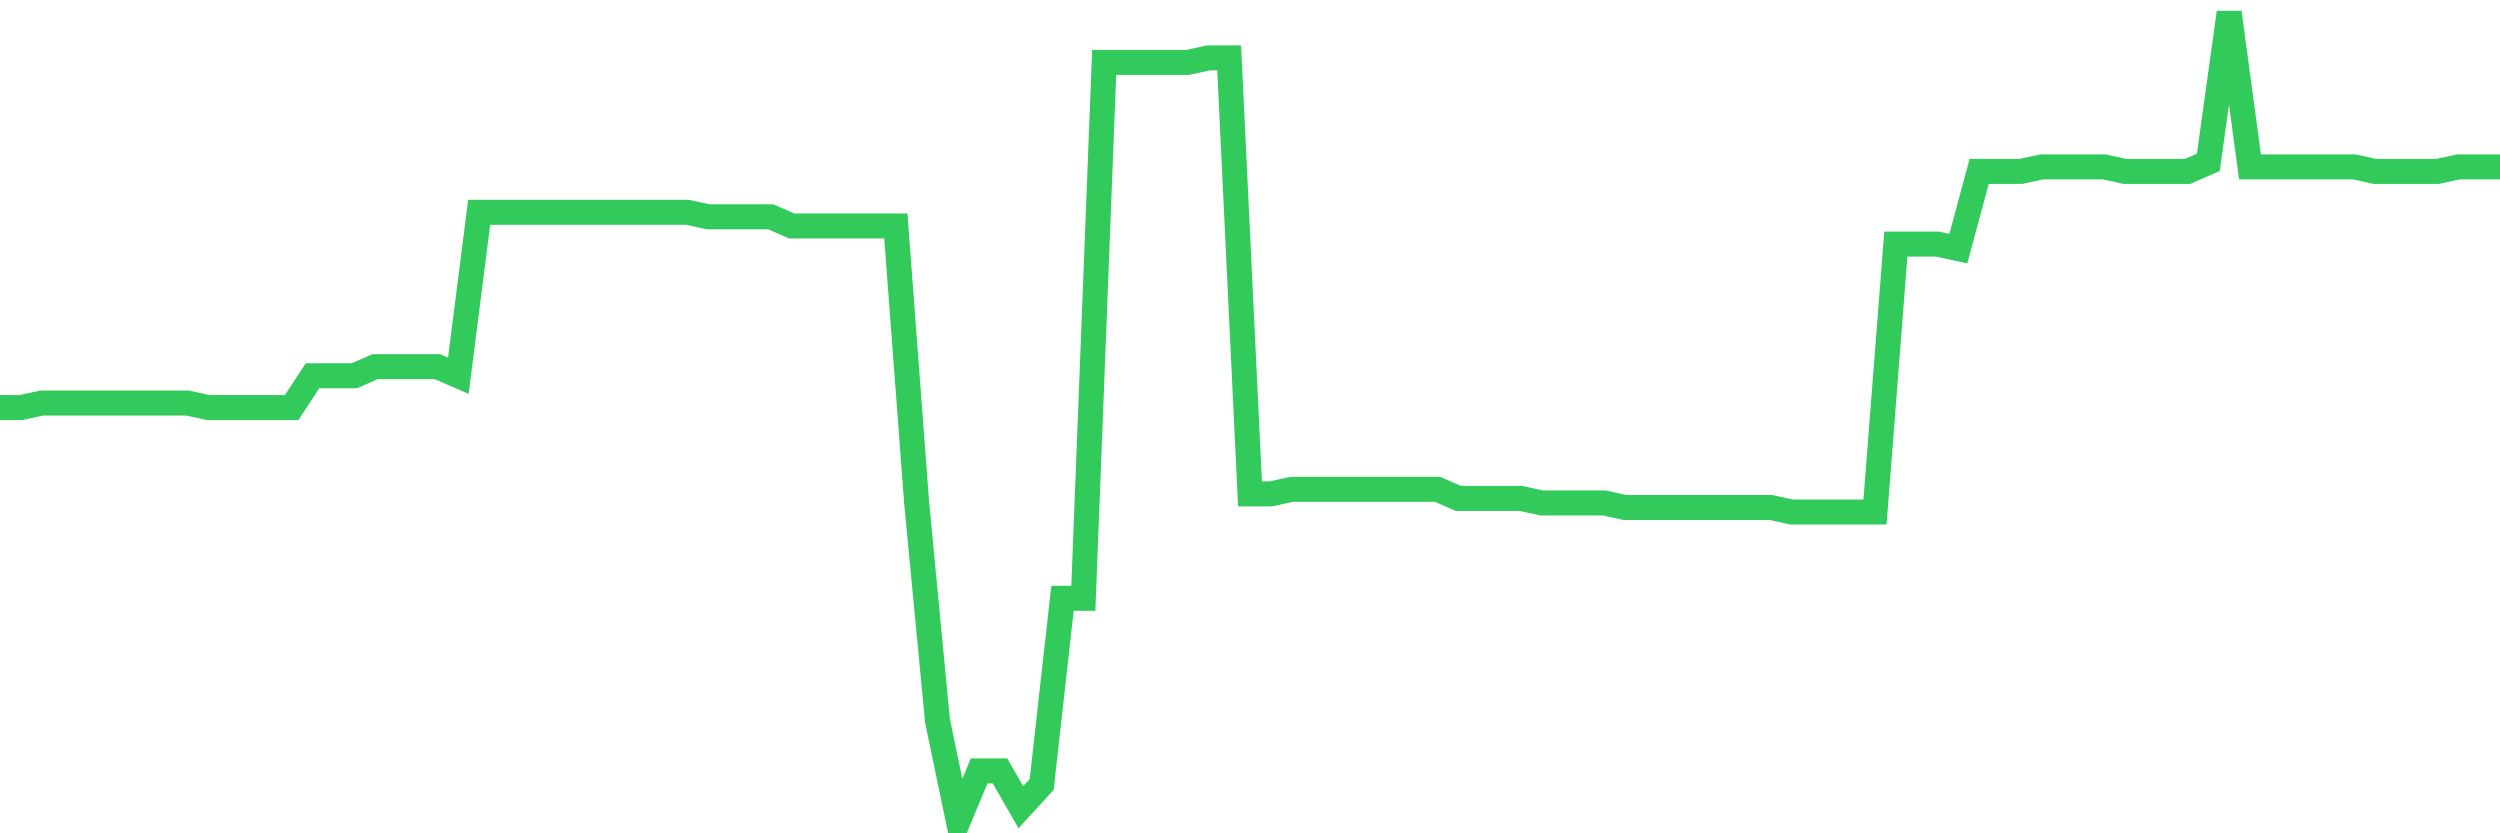 <svg
  xmlns="http://www.w3.org/2000/svg"
  xmlns:xlink="http://www.w3.org/1999/xlink"
  width="120"
  height="40"
  viewBox="0 0 120 40"
  preserveAspectRatio="none"
>
  <polyline
    points="0,19.564 1,19.564 2,19.346 3,19.346 4,19.346 5,19.346 6,19.346 7,19.346 8,19.346 9,19.346 10,19.564 11,19.564 12,19.564 13,19.564 14,19.564 15,18.038 16,18.038 17,18.038 18,17.602 19,17.602 20,17.602 21,17.602 22,18.038 23,10.191 24,10.191 25,10.191 26,10.191 27,10.191 28,10.191 29,10.191 30,10.191 31,10.191 32,10.191 33,10.191 34,10.409 35,10.409 36,10.409 37,10.409 38,10.845 39,10.845 40,10.845 41,10.845 42,10.845 43,10.845 44,24.142 45,34.604 46,39.4 47,37.002 48,37.002 49,38.746 50,37.656 51,28.719 52,28.719 53,2.998 54,2.998 55,2.998 56,2.998 57,2.998 58,2.78 59,2.78 60,23.706 61,23.706 62,23.488 63,23.488 64,23.488 65,23.488 66,23.488 67,23.488 68,23.488 69,23.488 70,23.924 71,23.924 72,23.924 73,23.924 74,24.142 75,24.142 76,24.142 77,24.142 78,24.36 79,24.36 80,24.36 81,24.36 82,24.36 83,24.36 84,24.36 85,24.36 86,24.578 87,24.578 88,24.578 89,24.578 90,24.578 91,11.717 92,11.717 93,11.717 94,11.935 95,8.229 96,8.229 97,8.229 98,8.011 99,8.011 100,8.011 101,8.011 102,8.229 103,8.229 104,8.229 105,8.229 106,7.793 107,0.6 108,8.011 109,8.011 110,8.011 111,8.011 112,8.011 113,8.011 114,8.229 115,8.229 116,8.229 117,8.229 118,8.011 119,8.011 120,8.011"
    fill="none"
    stroke="#32ca5b"
    stroke-width="1.2"
  >
  </polyline>
</svg>